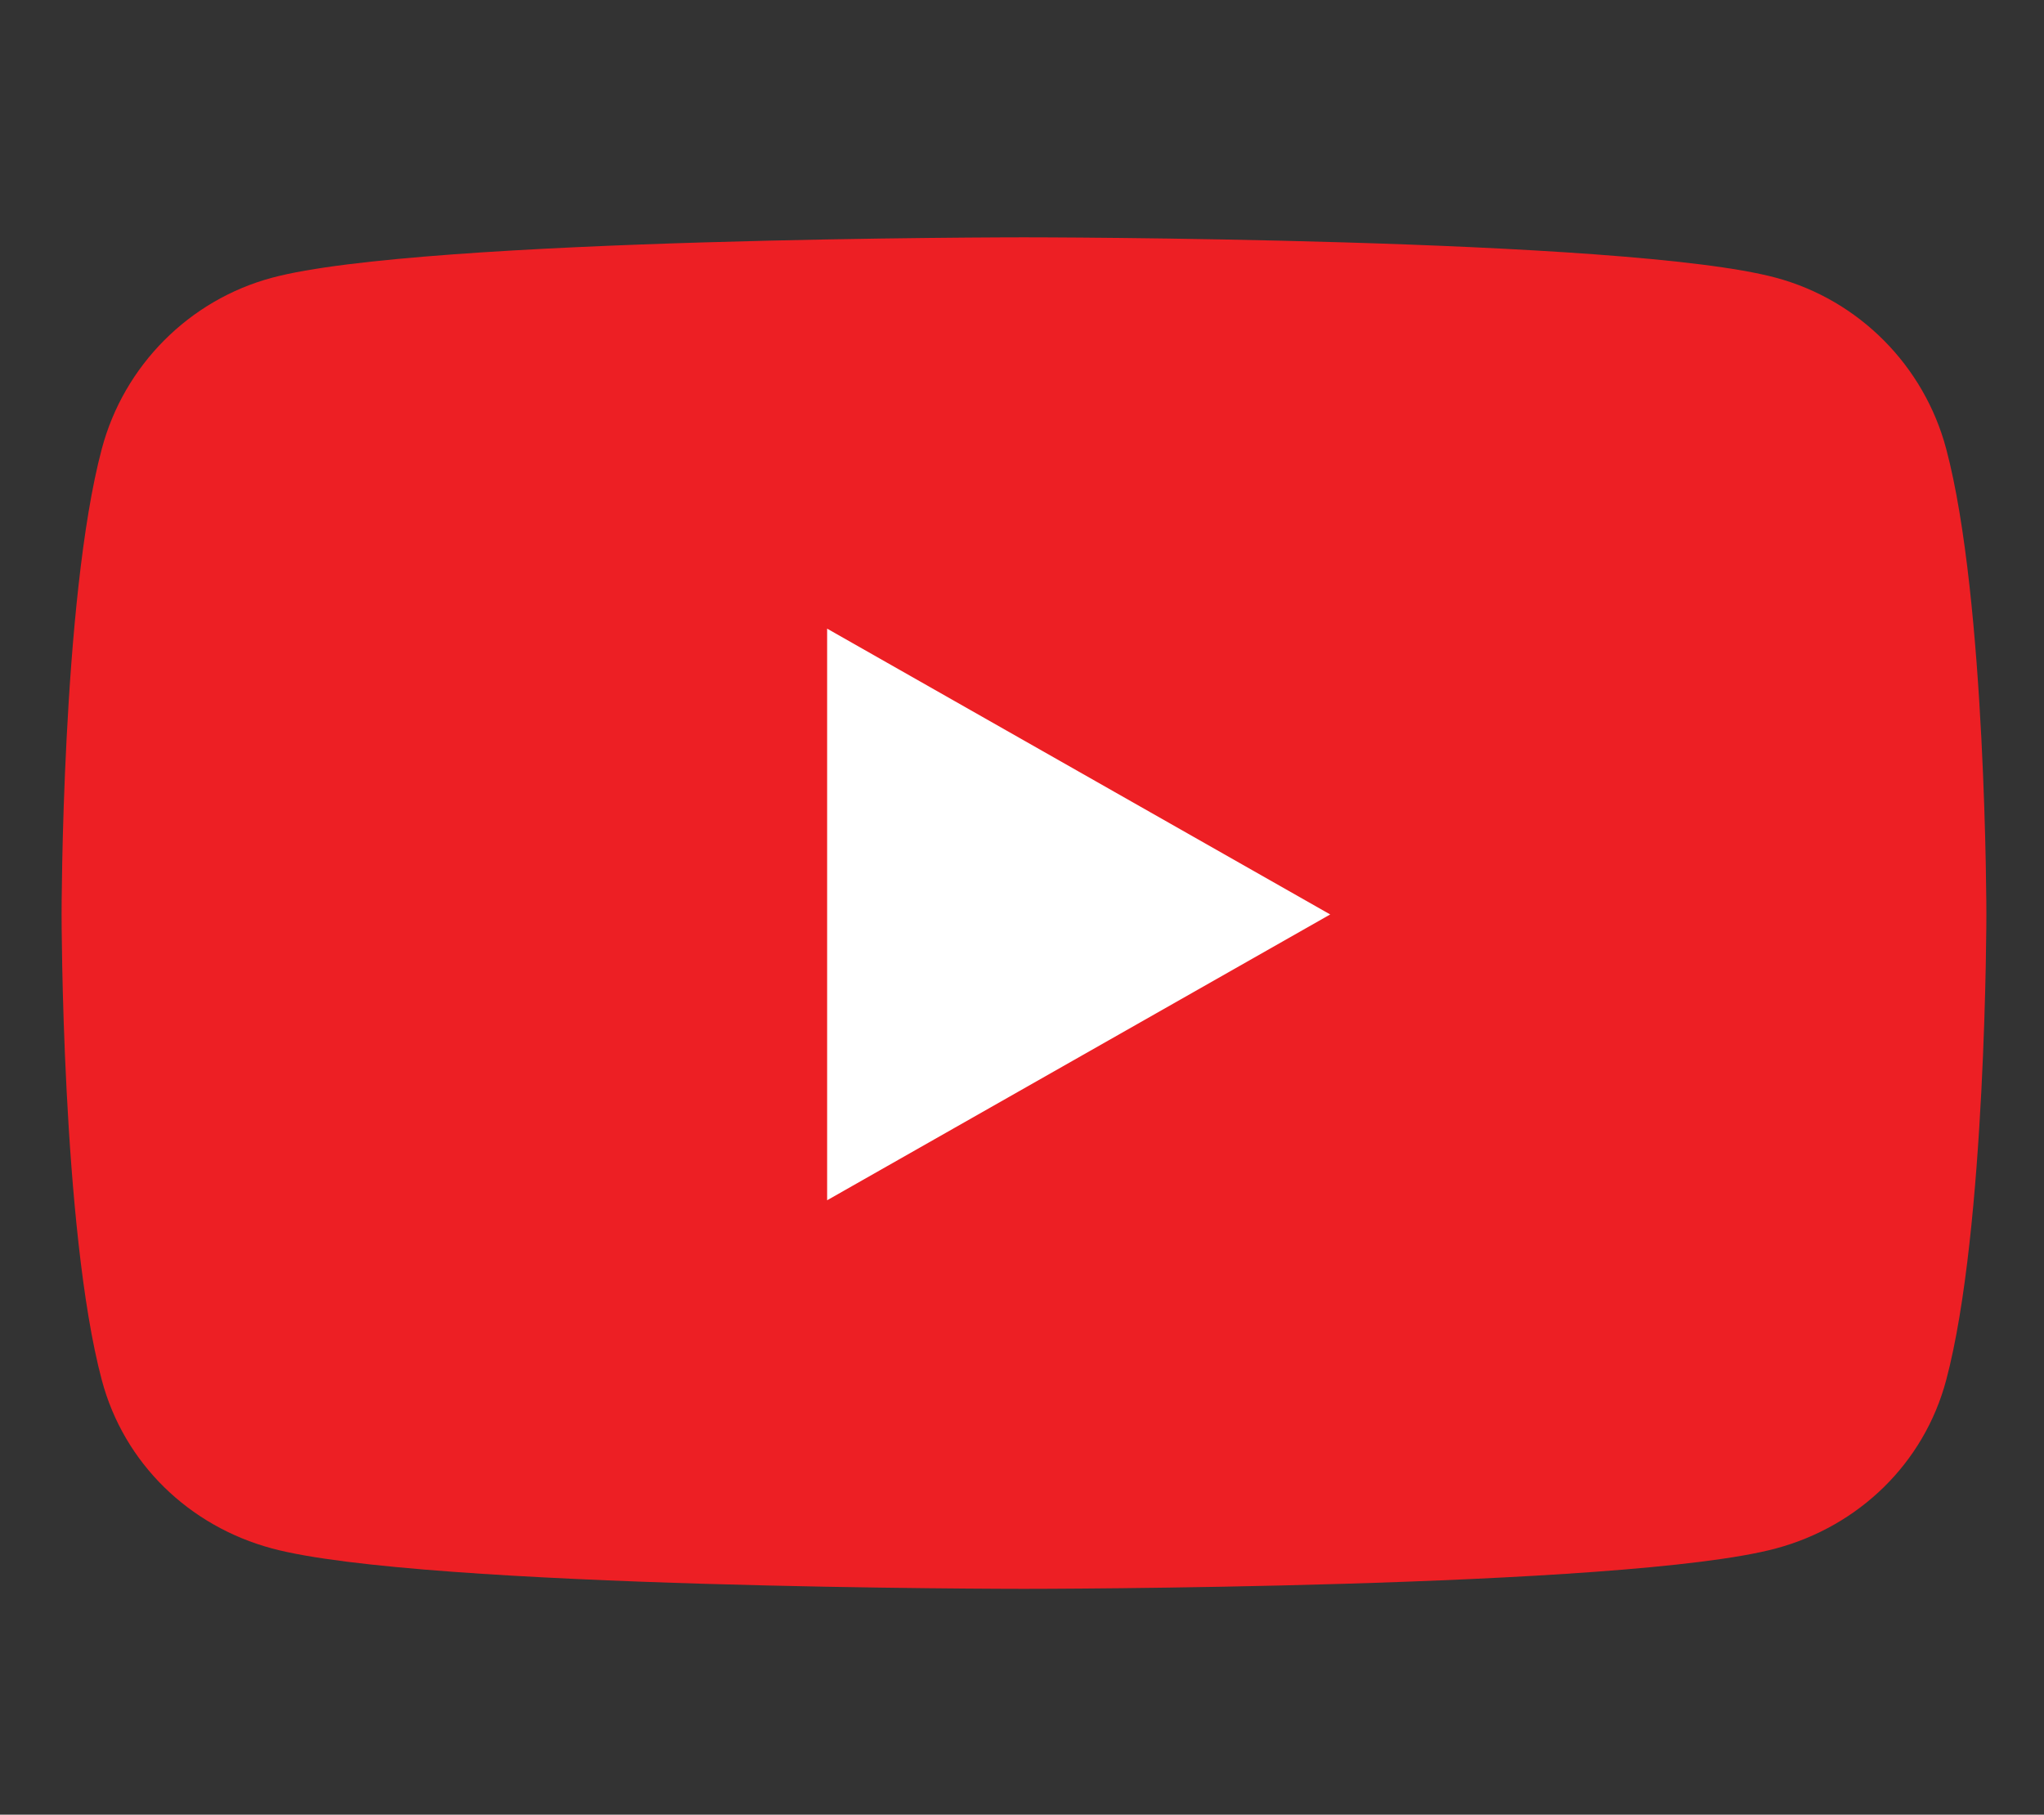 <svg width="107" height="95" viewBox="0 0 107 95" fill="none" xmlns="http://www.w3.org/2000/svg">
<rect x="0" y="0" width="107" height="95" fill="#333333" stroke="none"/>
<ellipse cx="51.575" cy="47.432" rx="19.741" ry="19.715" fill="white"/>
<path d="M101.879 23.494C100.72 19.137 97.306 15.705 92.971 14.54C85.113 12.424 53.604 12.424 53.604 12.424C53.604 12.424 22.096 12.424 14.238 14.54C9.903 15.705 6.488 19.137 5.33 23.494C3.224 31.393 3.224 47.872 3.224 47.872C3.224 47.872 3.224 64.351 5.33 72.25C6.488 76.607 9.903 79.896 14.238 81.061C22.096 83.177 53.604 83.177 53.604 83.177C53.604 83.177 85.113 83.177 92.971 81.061C97.306 79.896 100.72 76.607 101.879 72.25C103.984 64.351 103.984 47.872 103.984 47.872C103.984 47.872 103.984 31.393 101.879 23.494ZM43.299 62.834V32.91L69.634 47.872L43.299 62.834Z" fill="#ED1F24"/>
</svg>
